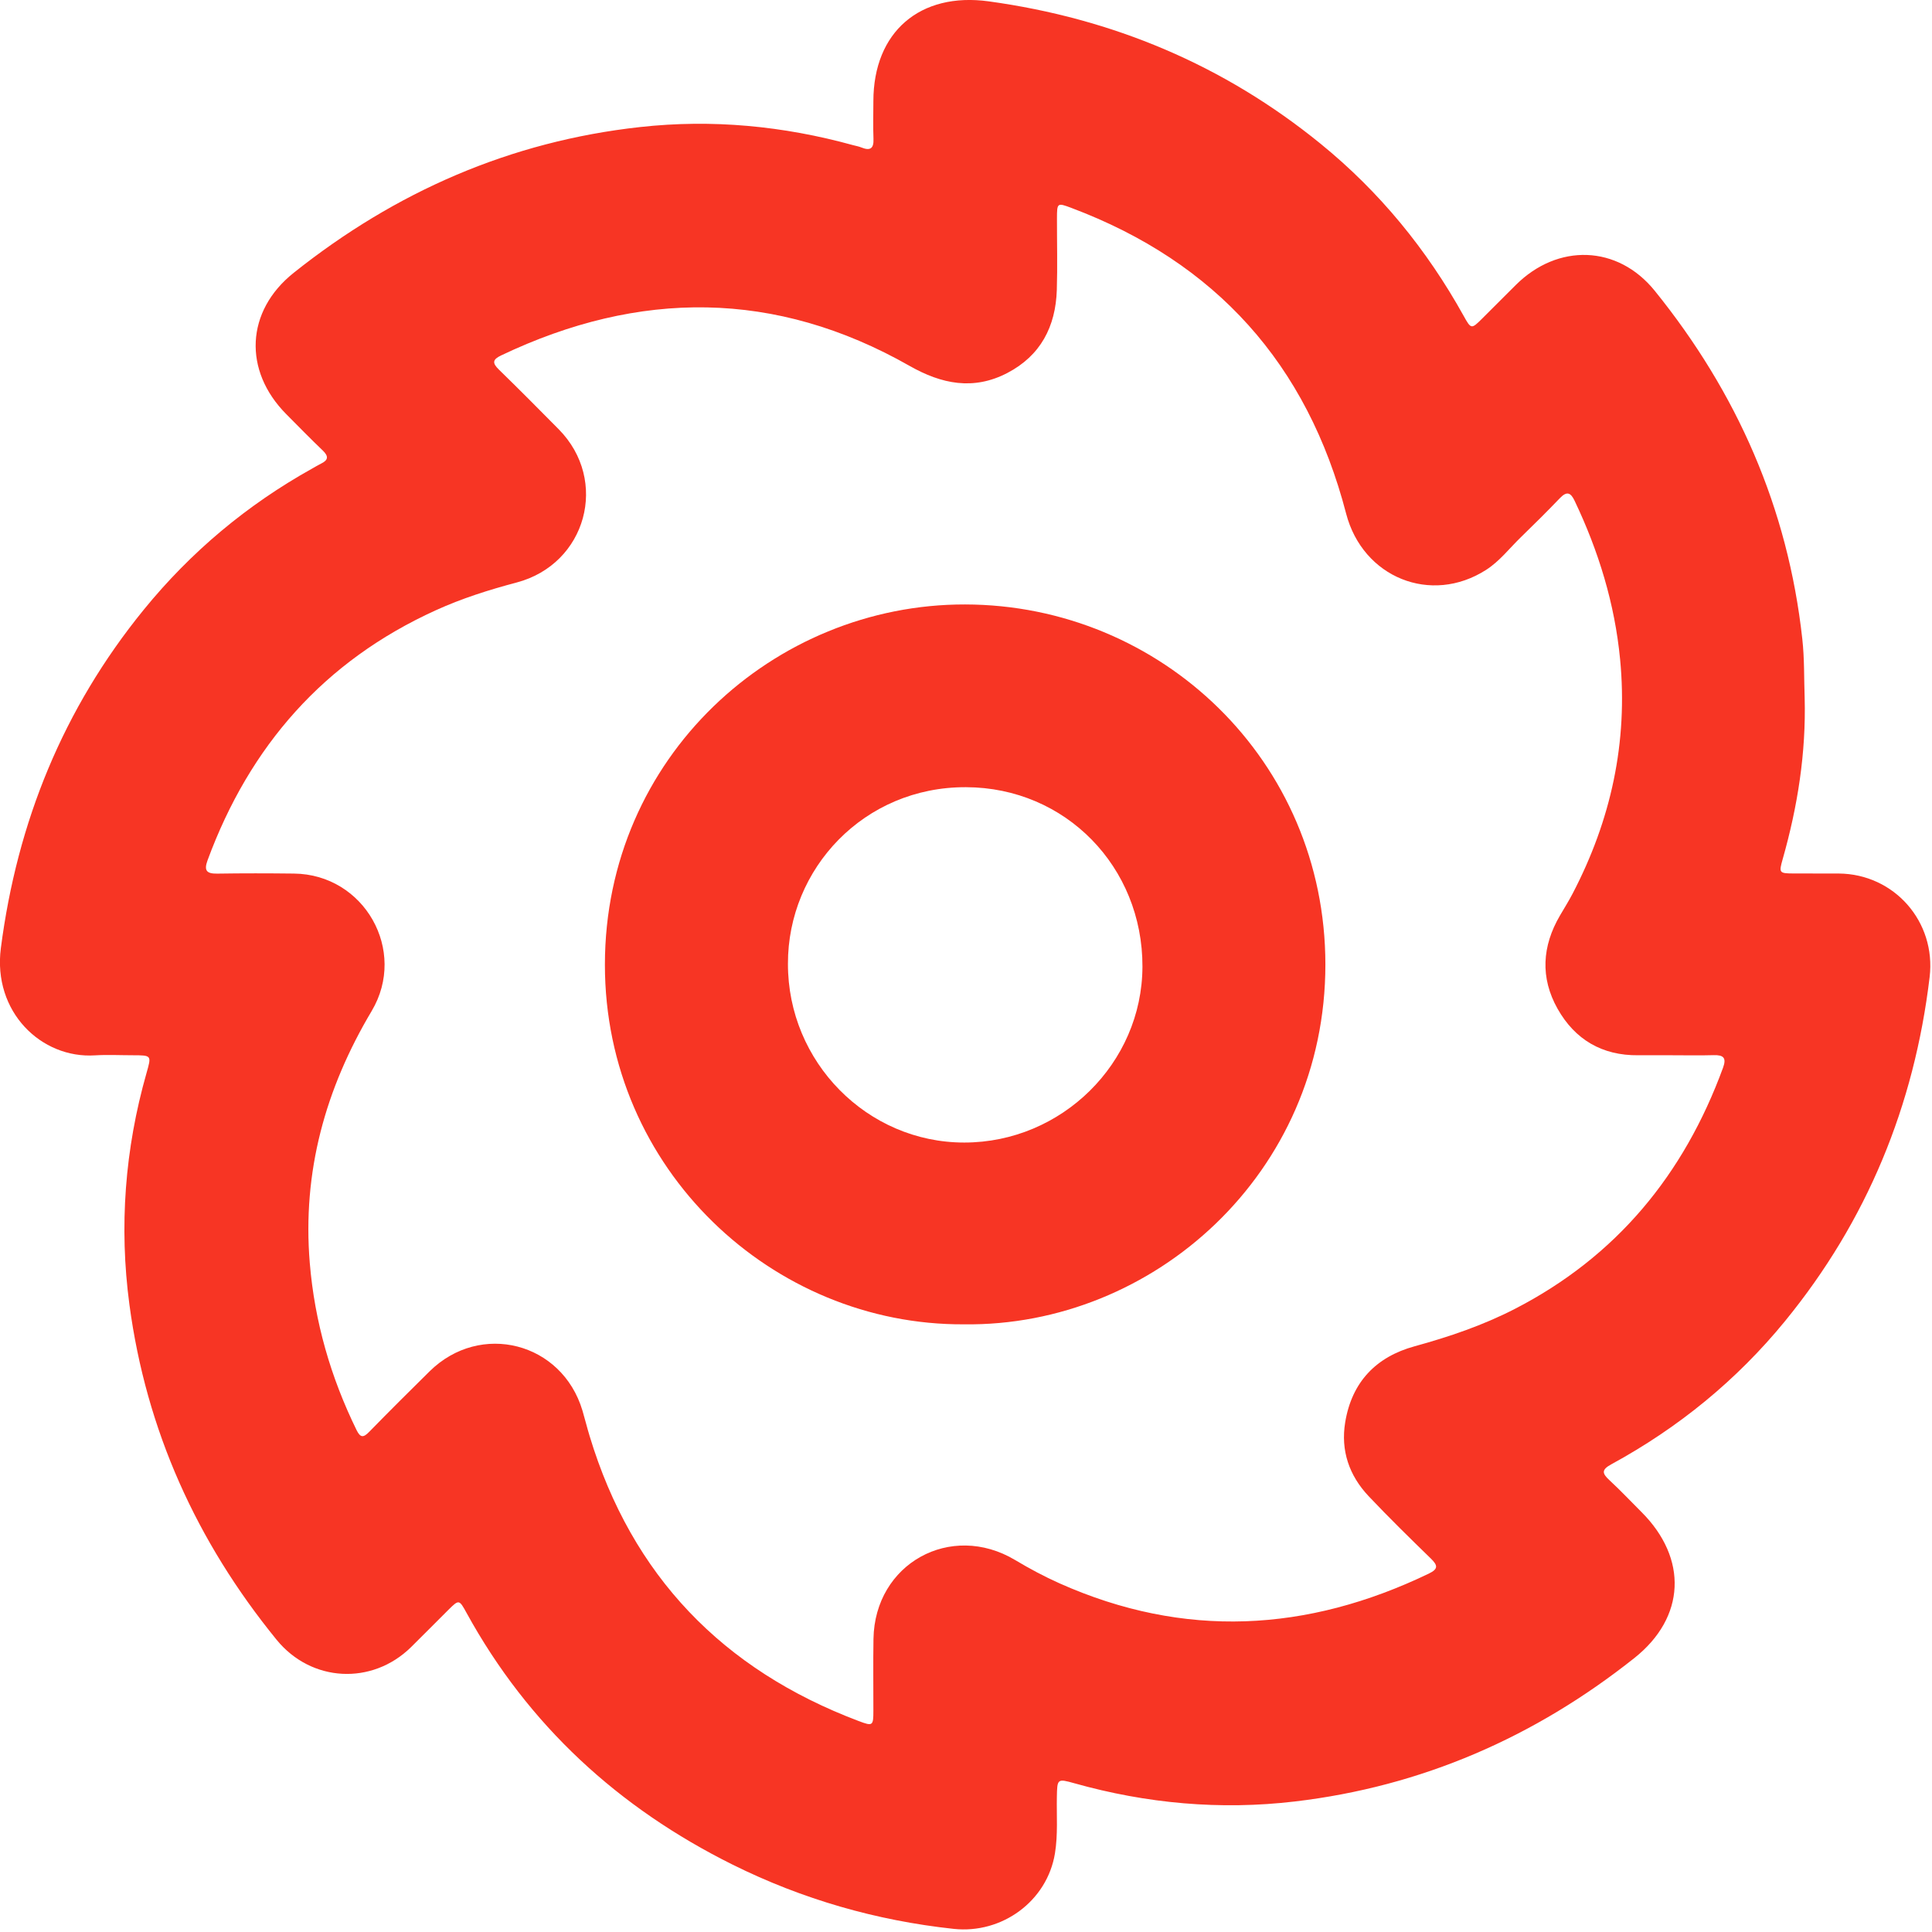 <svg width="384" height="384" viewBox="0 0 384 384" fill="none" xmlns="http://www.w3.org/2000/svg">
<path d="M358.69 138.71C358.98 149.64 357.3 160.29 354.32 170.77C353.55 173.49 353.62 173.59 356.46 173.61C359.46 173.63 362.46 173.6 365.46 173.62C376.5 173.7 384.84 183.21 383.53 194.2C380.48 219.74 371.09 242.65 354.78 262.59C345.18 274.33 333.6 283.77 320.28 291.03C318.26 292.13 318.42 292.84 319.89 294.2C322.09 296.24 324.15 298.42 326.27 300.54C335.49 309.76 335.04 321.45 324.84 329.55C305.01 345.3 282.56 355.09 257.34 358.06C242.55 359.8 227.91 358.48 213.55 354.44C210.13 353.48 210.13 353.56 210.06 357.15C209.99 360.89 210.29 364.63 209.68 368.37C208.13 377.86 199.16 384.41 189.56 383.38C174.14 381.72 159.47 377.49 145.63 370.62C122.95 359.35 105.01 342.93 92.74 320.59C91.27 317.91 91.23 317.88 89.13 319.96C86.65 322.42 84.2 324.92 81.7 327.38C73.94 335 61.88 334.38 54.98 325.92C39.08 306.41 29.06 284.27 25.72 259.28C23.65 243.76 24.82 228.38 29.12 213.28C30.13 209.74 30.15 209.75 26.38 209.74C23.88 209.74 21.37 209.61 18.88 209.76C8.21 210.44 -1.47 201.11 0.17 188.45C3.41 163.39 12.57 140.85 28.56 121.2C37.92 109.7 49.1 100.34 62.06 93.12C62.64 92.8 63.21 92.44 63.81 92.15C65.25 91.45 65.35 90.7 64.16 89.55C61.69 87.19 59.31 84.74 56.9 82.32C48.31 73.67 48.82 61.83 58.38 54.22C78.59 38.11 101.44 28.09 127.24 25.25C141.55 23.67 155.67 25.02 169.55 28.85C170.11 29 170.7 29.1 171.23 29.32C172.94 30 173.69 29.55 173.61 27.61C173.51 25.11 173.59 22.61 173.59 20.11C173.6 6.33 182.87 -1.61 196.53 0.27C221.13 3.66 243.21 12.89 262.5 28.59C274.21 38.12 283.59 49.6 290.91 62.78C292.38 65.43 292.45 65.45 294.55 63.36C296.8 61.13 299.03 58.88 301.27 56.65C309.62 48.33 321.51 48.67 328.89 57.79C345.25 78.03 355.36 100.97 358.22 126.98C358.66 130.91 358.55 134.81 358.69 138.71ZM332.36 209.74C330.11 209.74 327.86 209.72 325.61 209.74C318.44 209.82 313.04 206.63 309.58 200.5C306.11 194.34 306.49 188.05 310.06 181.96C310.9 180.52 311.79 179.11 312.56 177.63C320.19 163.02 323.59 147.53 322.01 131.06C320.95 120 317.73 109.53 312.96 99.52C312.17 97.86 311.4 97.6 310.05 99C307.51 101.65 304.91 104.23 302.28 106.78C300.01 108.98 298.06 111.55 295.37 113.27C284.43 120.28 270.86 114.81 267.55 102.07C259.84 72.39 241.67 52.13 212.96 41.33C210.14 40.27 210.09 40.3 210.08 43.38C210.07 48.13 210.2 52.88 210.05 57.63C209.82 64.91 206.83 70.69 200.2 74.14C193.48 77.63 187.16 76.35 180.76 72.71C154.13 57.57 127.04 57.58 99.63 70.63C97.9 71.45 97.79 72.13 99.17 73.47C103.17 77.36 107.1 81.33 111.03 85.3C121.11 95.49 116.57 112.11 102.68 115.78C97.19 117.23 91.8 118.94 86.63 121.29C64.41 131.38 49.63 148.26 41.25 171C40.49 173.07 41.1 173.67 43.18 173.64C48.26 173.56 53.35 173.57 58.43 173.63C72.4 173.78 81.02 188.93 73.87 200.95C64.66 216.42 60.07 232.93 61.57 251.02C62.54 262.72 65.73 273.75 70.88 284.26C71.65 285.83 72.27 285.73 73.38 284.59C77.34 280.54 81.35 276.54 85.39 272.56C95.49 262.61 111.71 266.78 115.77 280.37C116.27 282.05 116.68 283.75 117.19 285.42C125.59 313.2 143.65 331.87 170.67 342.07C173.49 343.14 173.59 343.02 173.59 340C173.6 335.25 173.53 330.5 173.61 325.75C173.85 310.79 188.95 302.41 201.77 310.07C204.63 311.78 207.56 313.35 210.61 314.71C235.38 325.75 259.8 324.4 283.98 312.77C285.92 311.84 285.77 311.12 284.39 309.77C280.21 305.7 276.04 301.62 272.03 297.38C268.16 293.28 266.44 288.31 267.37 282.68C268.69 274.7 273.48 269.69 281.18 267.58C288.03 265.7 294.71 263.43 301.04 260.18C321.3 249.76 334.7 233.43 342.47 212.21C343.2 210.22 342.52 209.67 340.61 209.72C337.86 209.8 335.11 209.74 332.36 209.74Z" fill="#F73524"/>
<path d="M191.59 263.22C153.6 263.44 120.21 232.48 120.23 191.72C120.25 150.46 153.83 120.07 191.82 120.14C230.71 120.2 263.42 151.15 263.43 191.7C263.44 233.18 229.28 263.71 191.59 263.22ZM156.61 191.55C156.57 211.09 172.37 227.1 191.66 227.09C211.04 227.08 227.01 211.31 227.07 192.14C227.13 172.33 211.82 156.52 192 156.46C171.73 156.38 156.57 172.65 156.61 191.55Z" fill="#F73524"/>
</svg>
